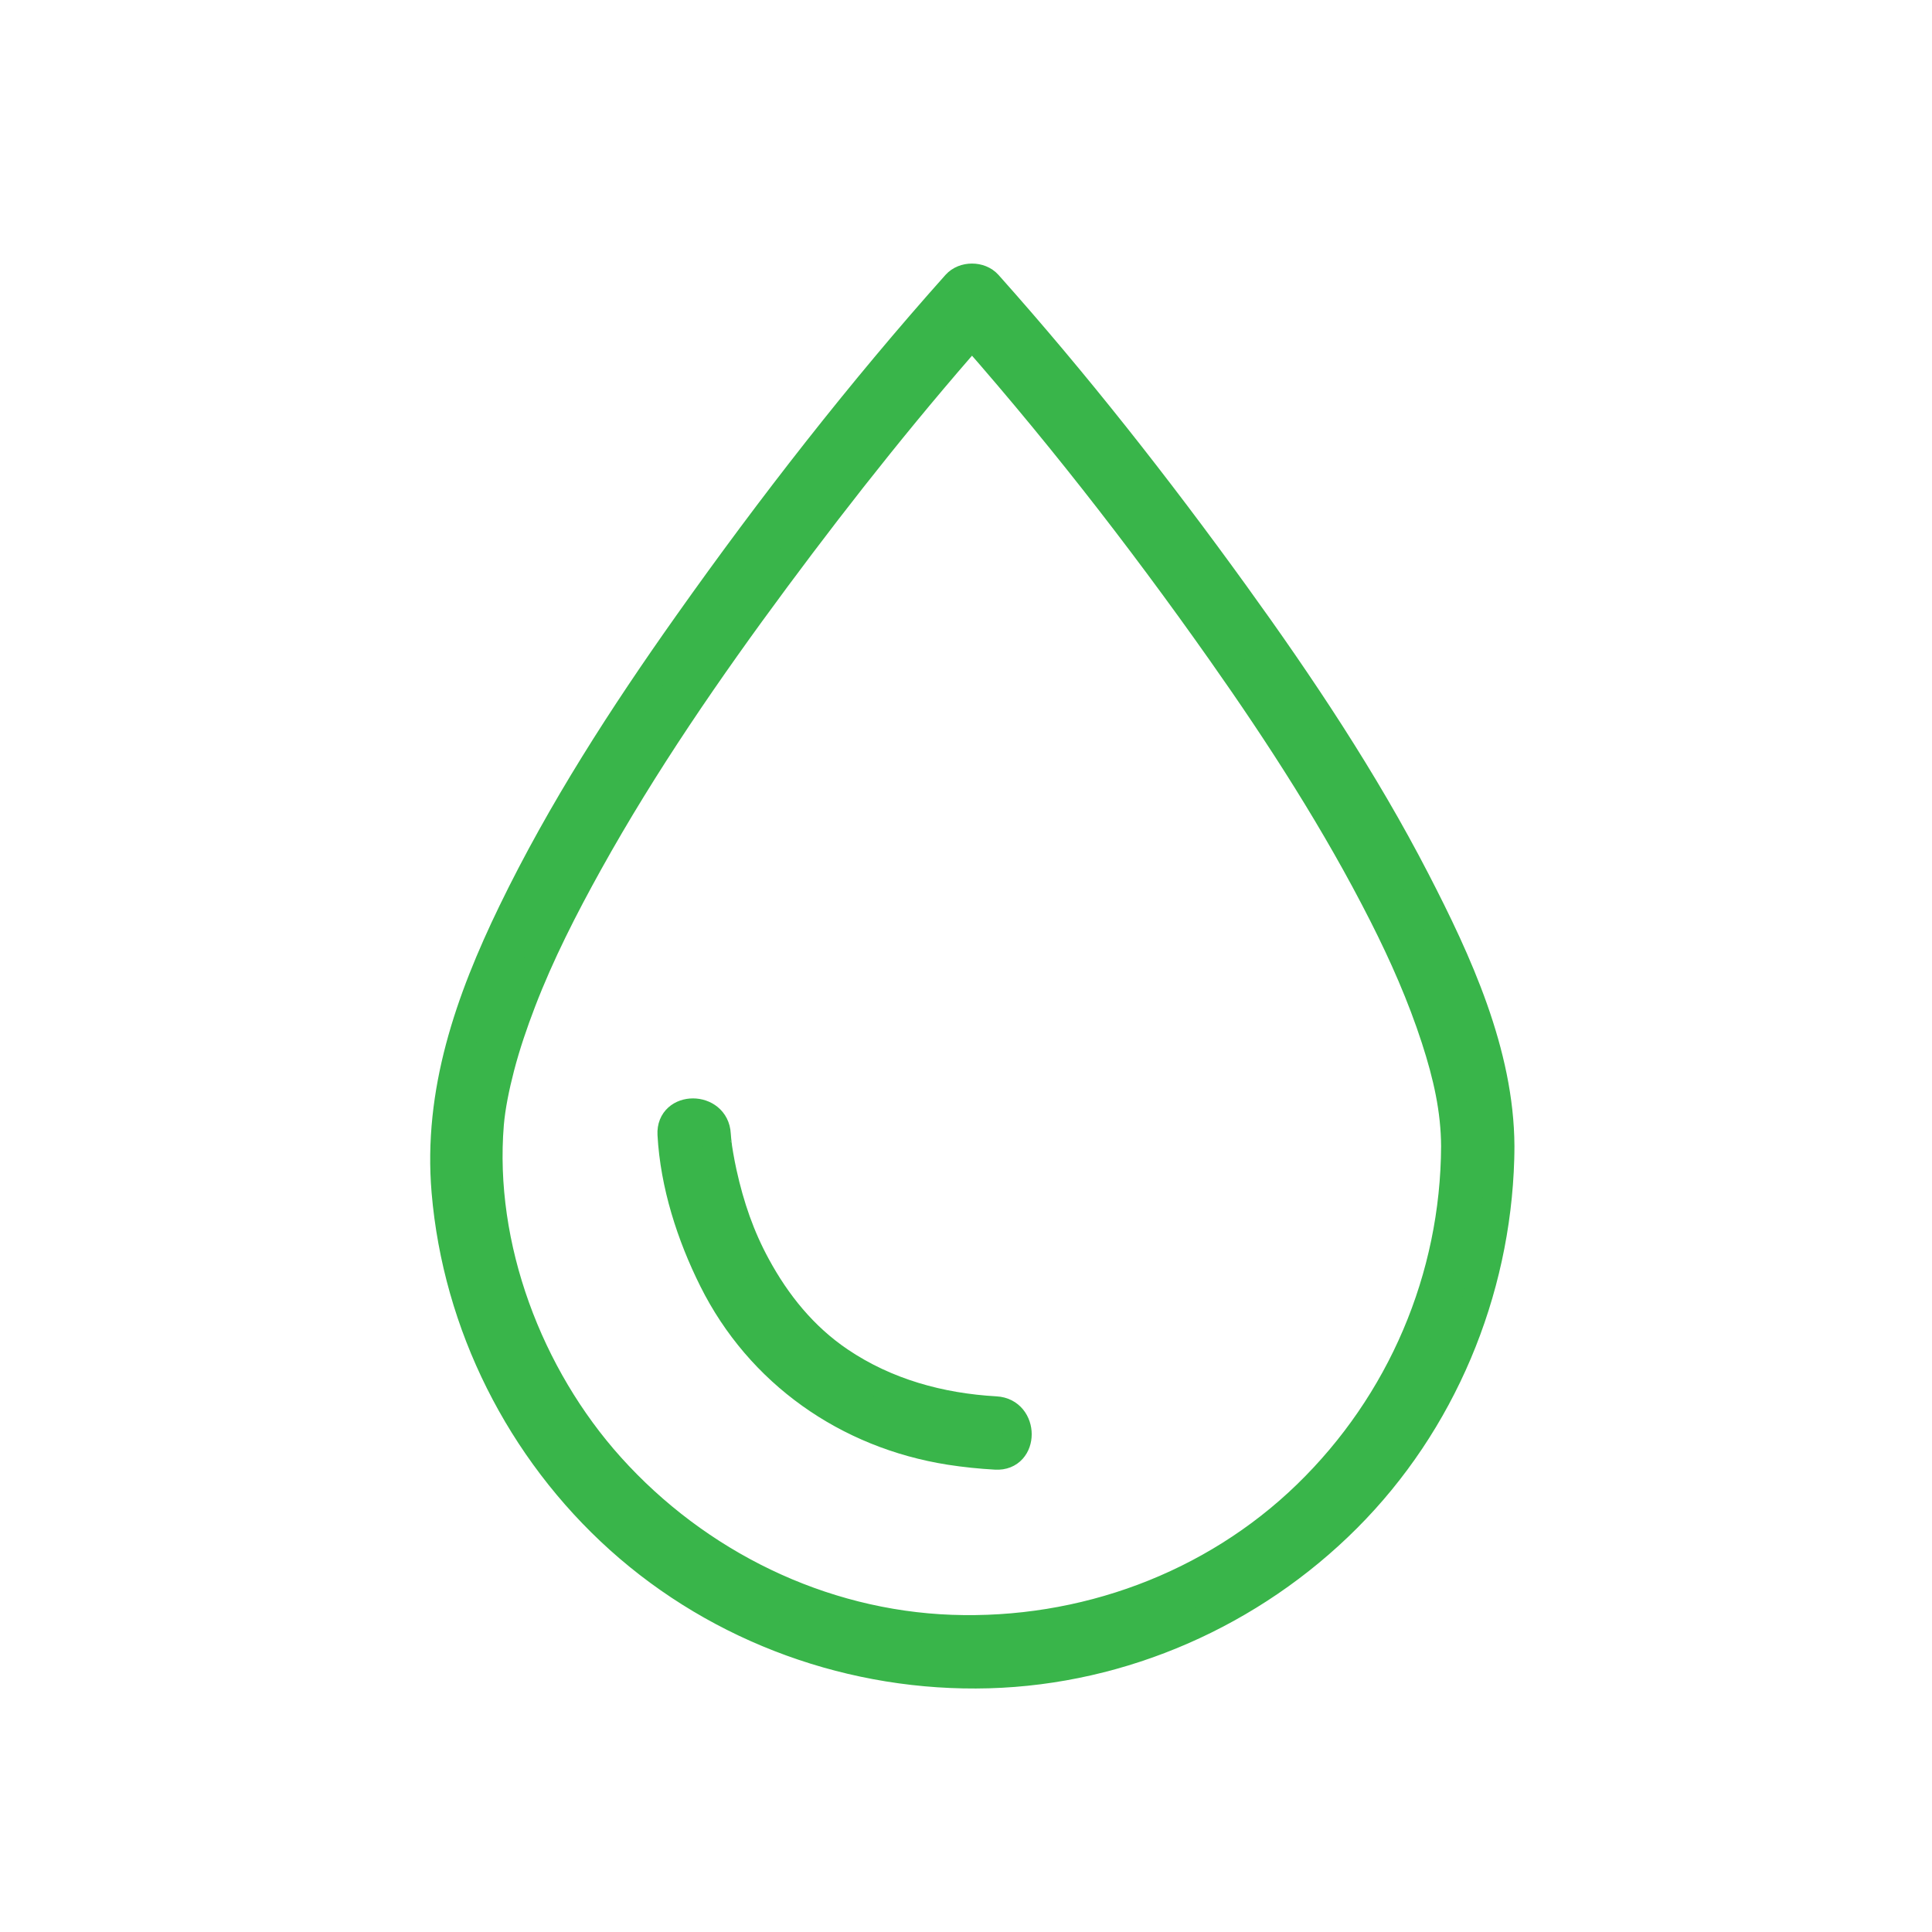 <?xml version="1.0" encoding="utf-8"?>
<!-- Generator: Adobe Illustrator 16.0.0, SVG Export Plug-In . SVG Version: 6.00 Build 0)  -->
<!DOCTYPE svg PUBLIC "-//W3C//DTD SVG 1.1//EN" "http://www.w3.org/Graphics/SVG/1.1/DTD/svg11.dtd">
<svg version="1.1" id="Layer_1" xmlns="http://www.w3.org/2000/svg" xmlns:xlink="http://www.w3.org/1999/xlink" x="0px" y="0px"
	 width="100px" height="100px" viewBox="50 50 100 100" enable-background="new 50 50 100 100" xml:space="preserve">
<g>
	<path fill="#39B54A" stroke="#39B54A" stroke-width="1.5" stroke-miterlimit="10" d="M125.341,109.323
		c-0.028,6.813-2.8,13.306-7.688,18.049c-4.897,4.751-11.623,7.206-18.416,6.96c-6.762-0.246-13.151-3.392-17.655-8.4
		c-4.228-4.704-6.775-11.404-6.251-17.762c0.075-0.885,0.285-1.922,0.55-2.939c0.3-1.153,0.688-2.284,1.114-3.396
		c0.954-2.484,2.172-4.868,3.462-7.192c2.85-5.129,6.191-9.985,9.683-14.694c3.467-4.673,7.108-9.253,10.983-13.596
		c-0.541,0-1.082,0-1.624,0c4.909,5.502,9.478,11.358,13.723,17.383c3.066,4.35,5.966,8.847,8.375,13.598
		c1.054,2.079,1.997,4.214,2.716,6.433C124.928,105.668,125.33,107.432,125.341,109.323c0.006,1.479,2.303,1.481,2.296,0
		c-0.023-4.819-2.196-9.548-4.362-13.743c-2.688-5.208-5.964-10.112-9.393-14.856c-3.987-5.519-8.224-10.913-12.76-15.996
		c-0.4-0.448-1.224-0.448-1.624,0c-4.962,5.56-9.575,11.481-13.878,17.56c-3.364,4.75-6.548,9.677-9.09,14.919
		c-2.219,4.577-3.879,9.318-3.443,14.464c0.585,6.894,3.851,13.384,8.99,18.005c5.204,4.677,12.11,7.156,19.093,6.96
		c6.949-0.196,13.629-3.155,18.533-8.062c4.922-4.922,7.73-11.666,7.925-18.605c0.007-0.215,0.007-0.43,0.009-0.646
		C127.643,107.842,125.346,107.843,125.341,109.323z"/>
	<path fill="#39B54A" stroke="#39B54A" stroke-width="1.5" stroke-miterlimit="10" d="M84.781,108.711
		c0.141,2.594,0.986,5.221,2.137,7.527c2.407,4.828,6.94,7.998,12.247,8.834c0.788,0.123,1.583,0.204,2.379,0.248
		c1.479,0.084,1.473-2.213,0-2.296c-2.888-0.163-5.684-0.931-8.093-2.56c-1.871-1.265-3.263-2.994-4.321-4.945
		c-0.812-1.494-1.356-3.051-1.746-4.826c-0.064-0.295-0.122-0.592-0.173-0.889c-0.022-0.125-0.041-0.251-0.061-0.375
		c-0.056-0.381,0.028,0.23-0.014-0.115c-0.025-0.199-0.049-0.402-0.061-0.604C86.998,107.238,84.701,107.23,84.781,108.711
		L84.781,108.711z"/>
</g>
</svg>
